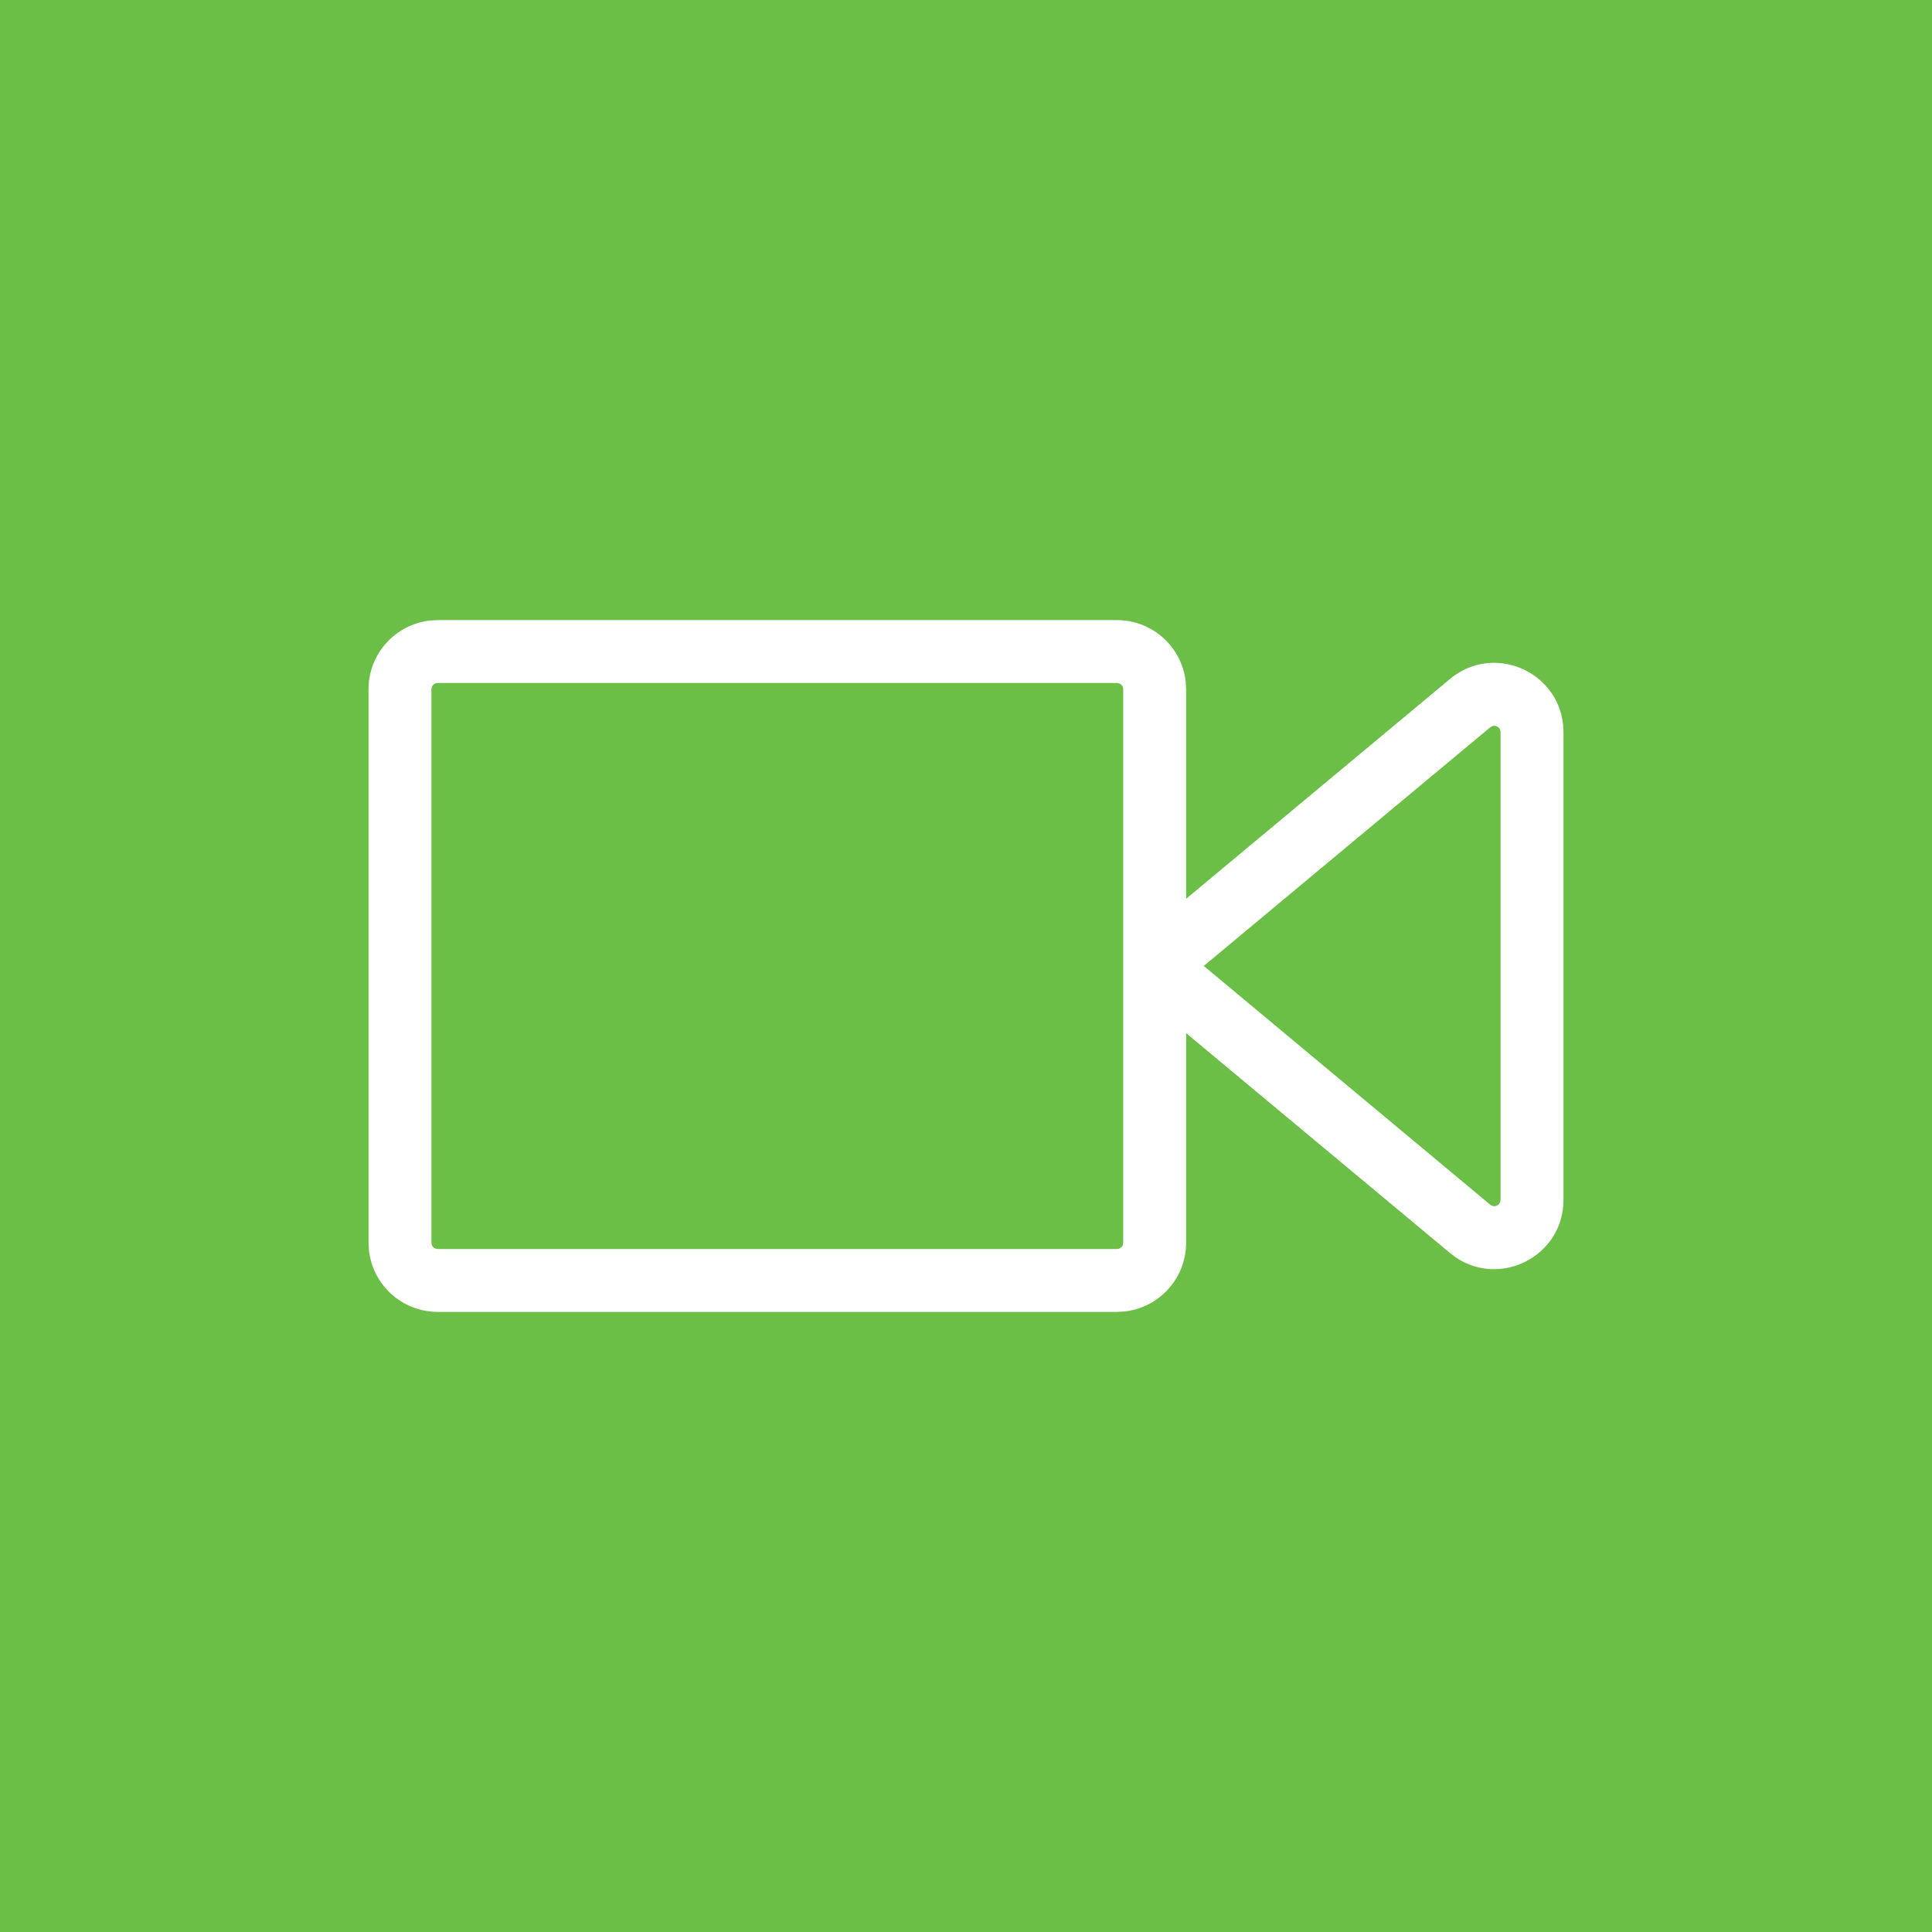 <?xml version="1.0" encoding="UTF-8"?>
<svg width="256px" height="256px" viewBox="0 0 256 256" version="1.1" xmlns="http://www.w3.org/2000/svg" xmlns:xlink="http://www.w3.org/1999/xlink">
    <title>core-video-content</title>
    <g id="core-video-content" stroke="none" stroke-width="1" fill="none" fill-rule="evenodd">
        <rect fill="#6BBE46" x="0" y="0" width="256" height="256"></rect>
        <g id="video-camera" transform="translate(28, 28)" fill="#FFFFFF">
            <path d="M120,54.167 C124.725,54.167 128.615,57.742 129.113,62.335 L129.167,63.333 L129.167,91.092 L164.132,61.966 C169.854,57.198 178.417,60.899 179.12,68.056 L179.167,69.009 L179.167,130.992 C179.167,138.44 170.842,142.649 164.893,138.608 L164.132,138.033 L129.167,108.9 L129.167,136.667 C129.167,141.392 125.592,145.282 120.999,145.78 L120,145.833 L30,145.833 C25.275,145.833 21.385,142.258 20.887,137.666 L20.833,136.667 L20.833,63.333 C20.833,58.608 24.408,54.718 29.001,54.22 L30,54.167 L120,54.167 Z M120,62.5 L30,62.5 C29.655,62.5 29.359,62.71 29.232,63.009 L29.167,63.333 L29.167,136.667 C29.167,137.012 29.376,137.308 29.676,137.435 L30,137.5 L120,137.5 C120.345,137.5 120.641,137.29 120.768,136.991 L120.833,136.667 L120.833,63.333 C120.833,62.988 120.624,62.692 120.324,62.565 L120,62.5 Z M170.833,69.009 C170.833,68.42 170.261,68.054 169.756,68.21 L169.467,68.368 L131.508,99.992 L169.467,131.632 C169.829,131.933 170.315,131.862 170.6,131.572 L170.77,131.316 L170.833,130.992 L170.833,69.009 Z"></path>
        </g>
    </g>
</svg>